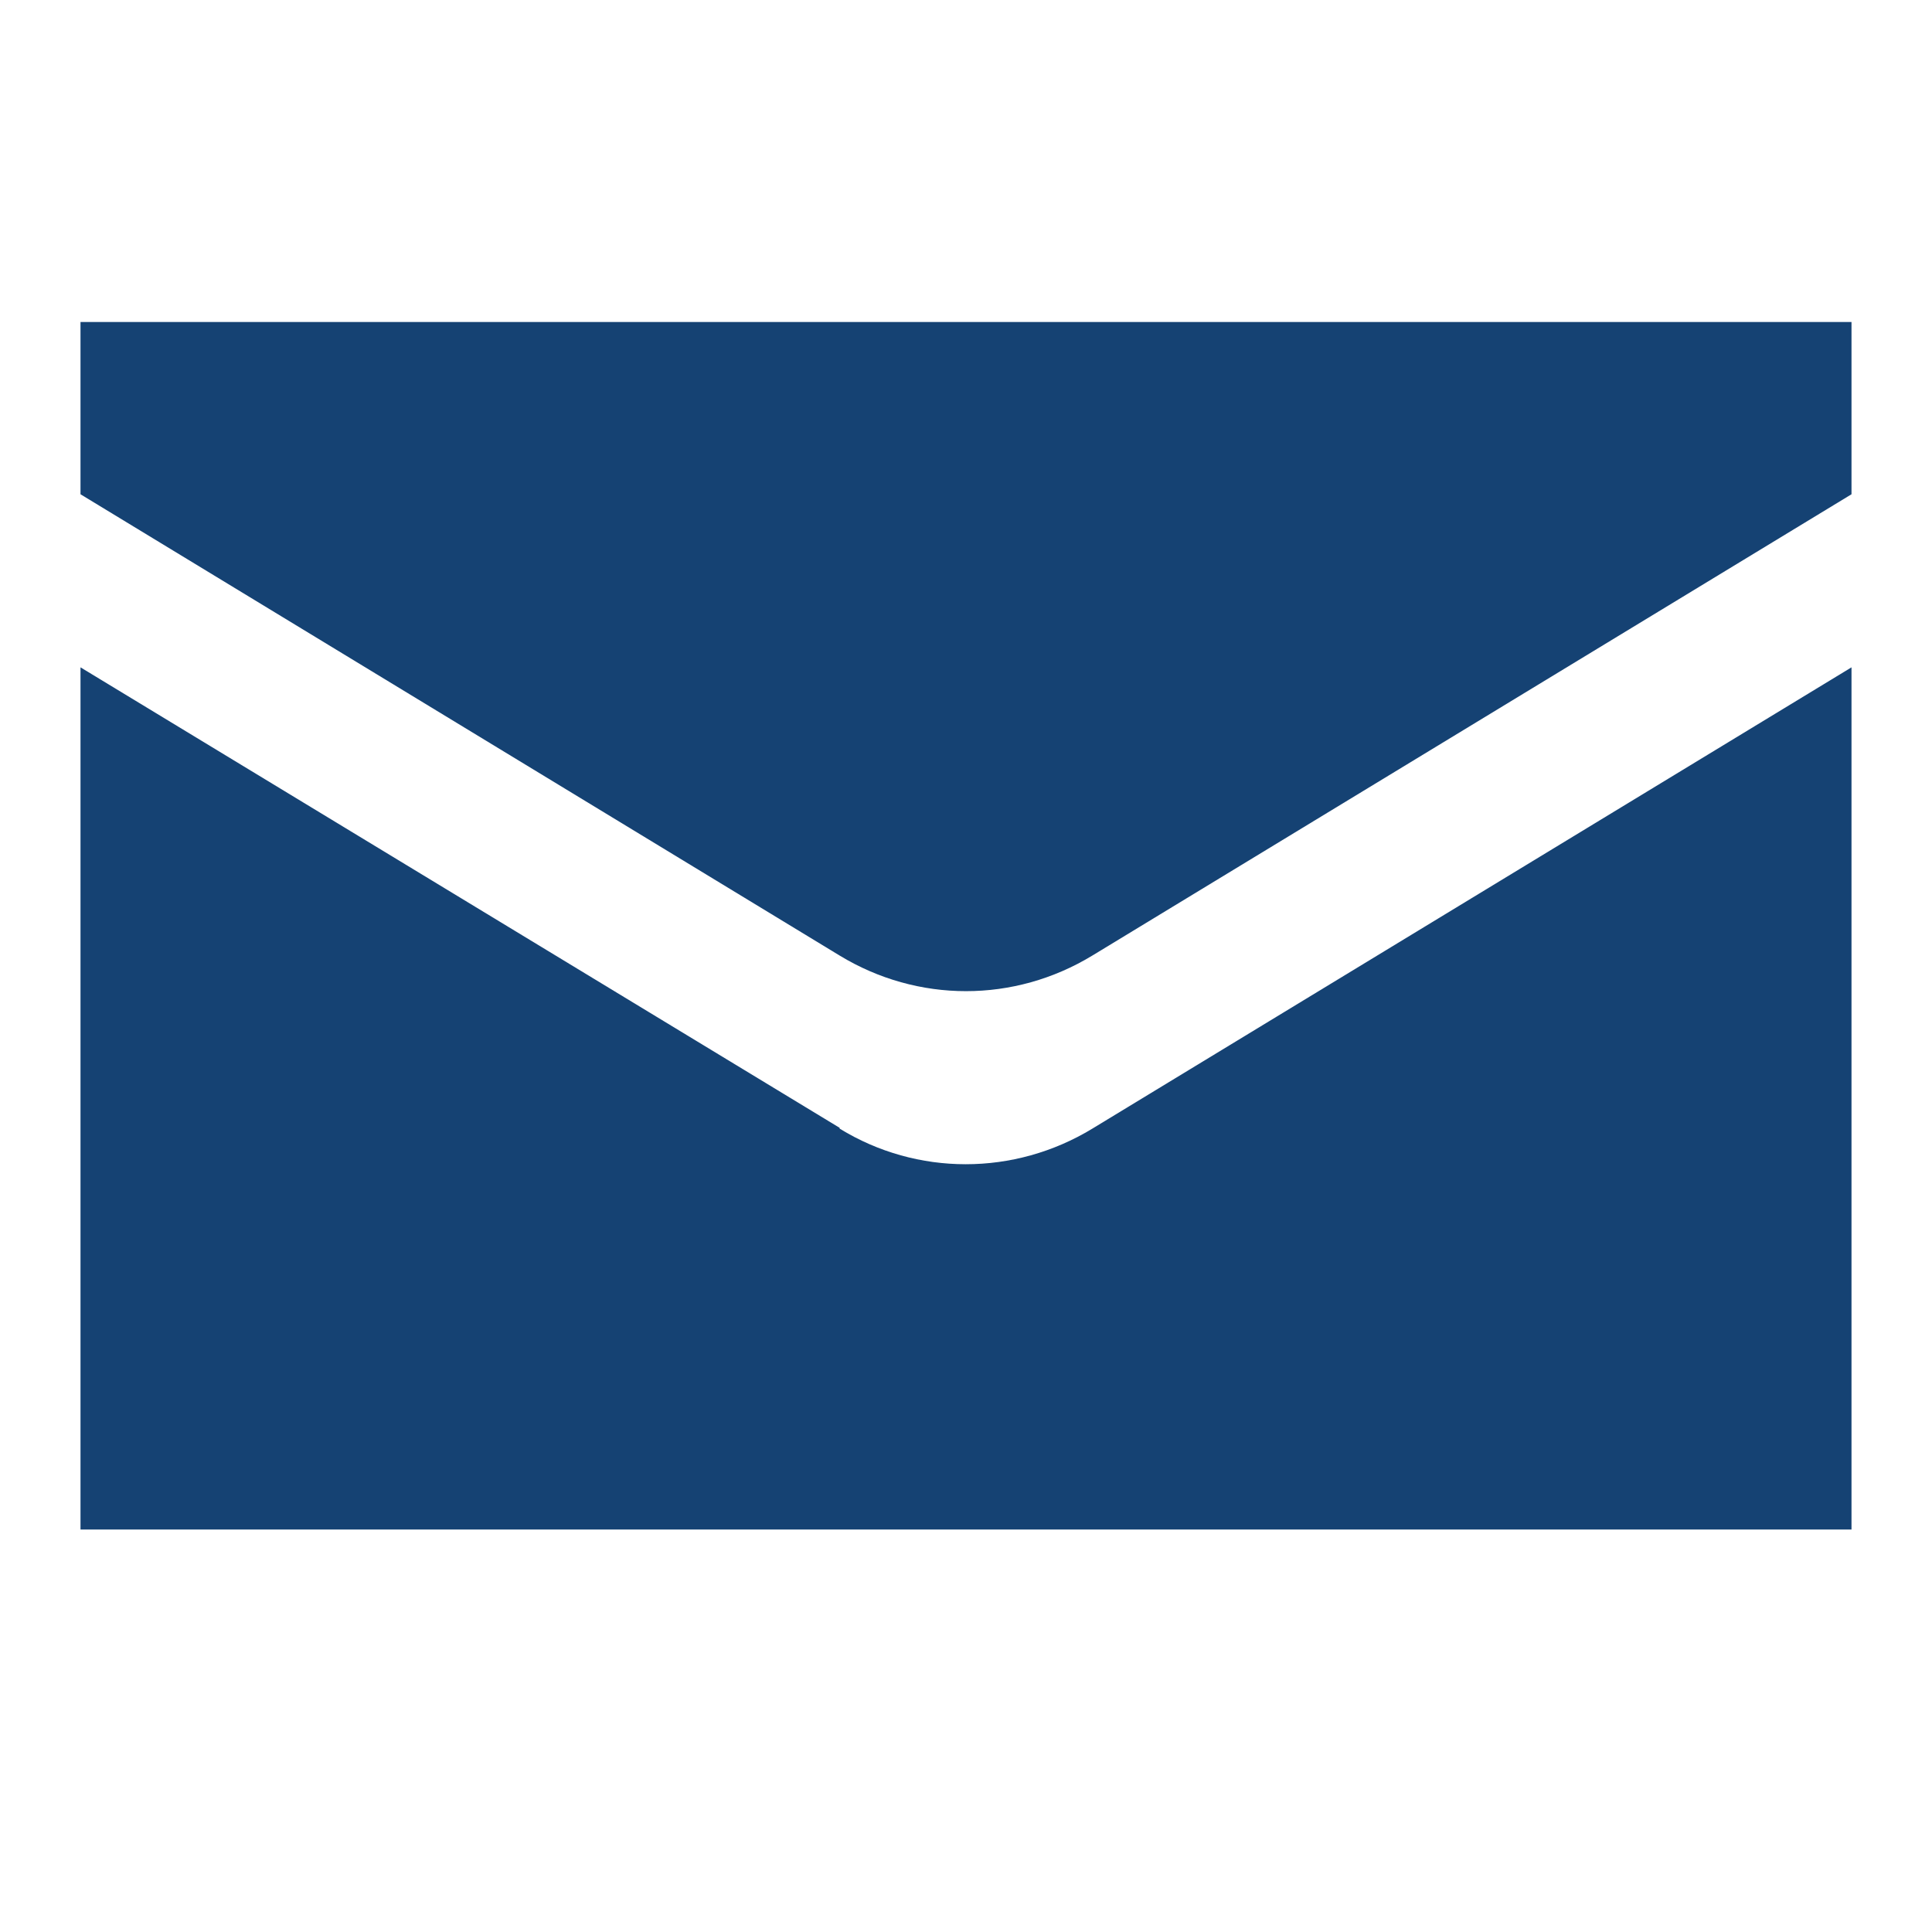 <?xml version="1.0" encoding="UTF-8" standalone="no"?>
<svg xmlns="http://www.w3.org/2000/svg" xmlns:xlink="http://www.w3.org/1999/xlink" id="Laag_1" viewBox="0 0 24 24">
  <defs>
    <style>.cls-1{fill:none;}.cls-2{clip-path:url(#clippath);}.cls-3{fill:#154273;}.cls-4{clip-path:url(#clippath-1);}</style>
    <clipPath id="clippath">
      <rect class="cls-1" height="24" width="24"/>
    </clipPath>
    <clipPath id="clippath-1">
      <rect class="cls-1" height="24" width="24"/>
    </clipPath>
  </defs>
  <g class="cls-2">
    <g class="cls-4">
      <path class="cls-3" d="m1,4v2.14l9.43,5.73c.97.59,2.17.59,3.14,0l9.43-5.73v-2.14H1Z"/>
      <path class="cls-3" d="m10.43,14.01L1,8.29v10.71h22v-10.71l-9.43,5.73c-.97.59-2.18.59-3.14,0"/>
    </g>
  </g>
</svg>
